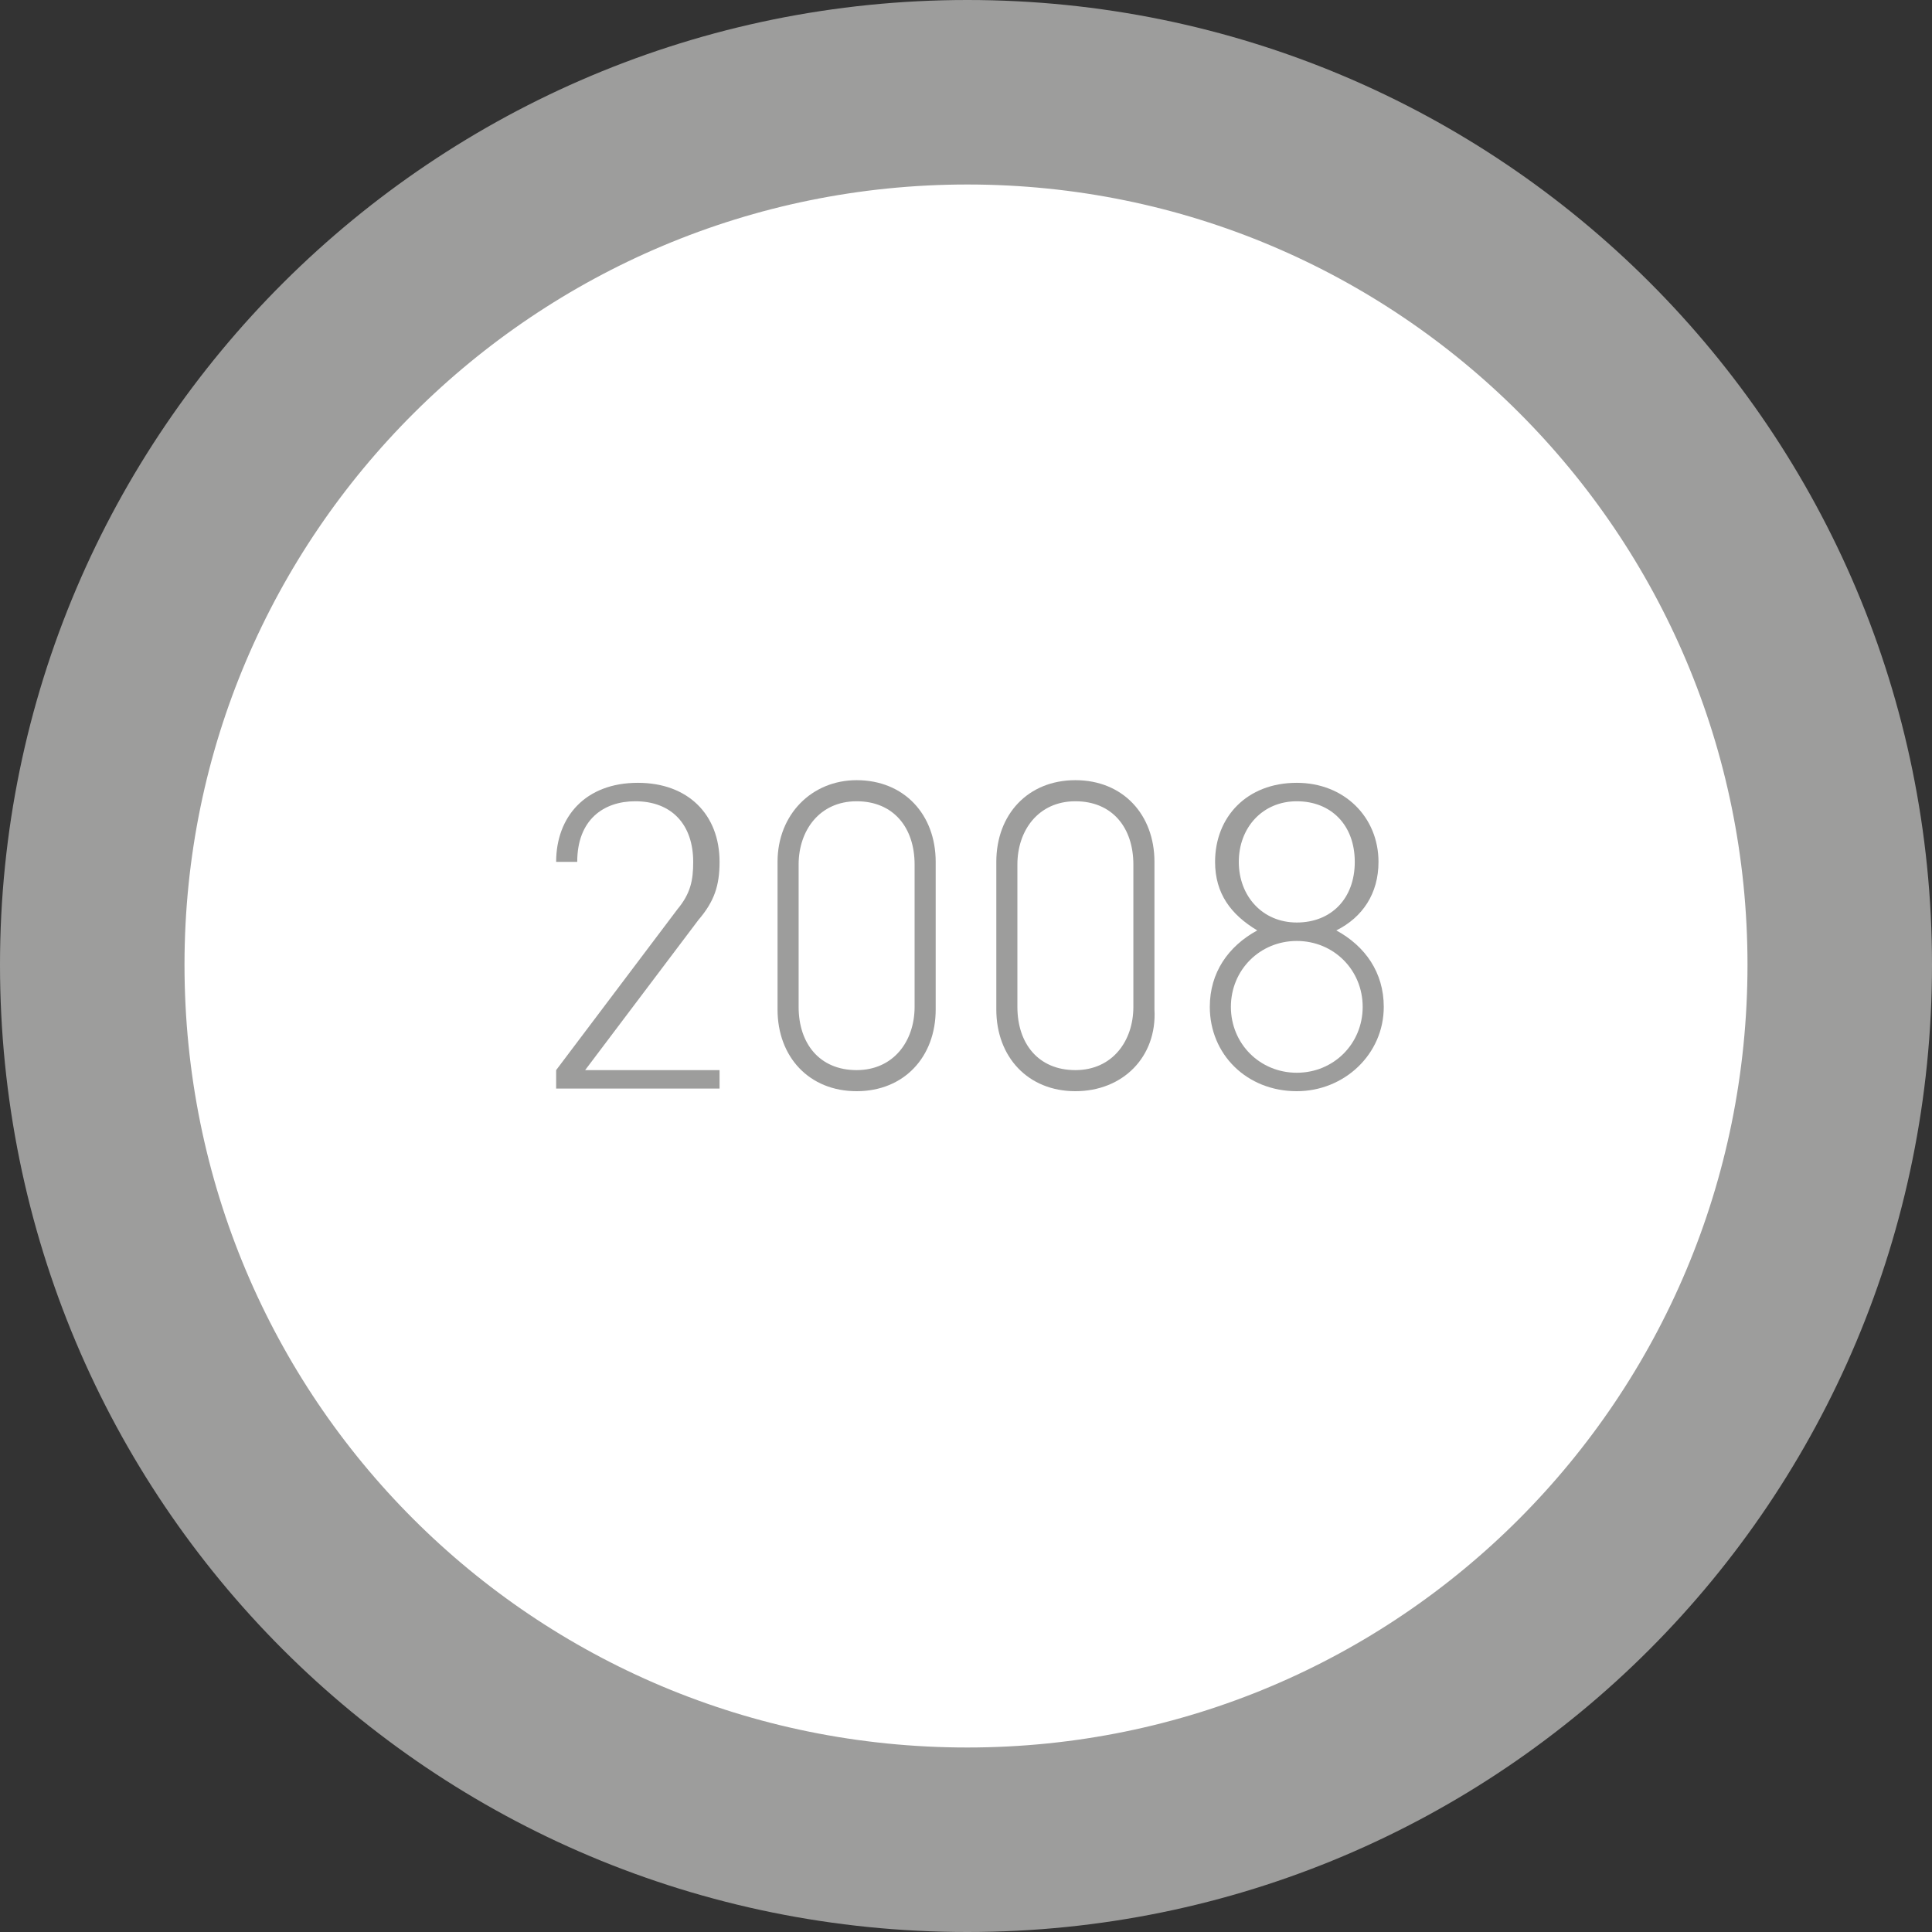 <?xml version="1.0" encoding="utf-8"?>
<!-- Generator: Adobe Illustrator 26.4.1, SVG Export Plug-In . SVG Version: 6.00 Build 0)  -->
<svg version="1.1" id="Ebene_1" xmlns="http://www.w3.org/2000/svg" xmlns:xlink="http://www.w3.org/1999/xlink" x="0px" y="0px"
	 viewBox="0 0 73.3 73.3" style="enable-background:new 0 0 73.3 73.3;" xml:space="preserve">
<rect x="0" y="0" width="73.3" height="73.3" fill="#333333" stroke="none"/>
<style type="text/css">
	.st0{clip-path:url(#SVGID_00000110443165689429372380000003122599817957865140_);fill:#FFFFFF;}
	.st1{clip-path:url(#SVGID_00000110443165689429372380000003122599817957865140_);fill:none;stroke:#9D9D9C;stroke-width:7;}
	.st2{fill:#9D9D9C;}
</style>
<g>
	<g>
		<defs>
			<rect id="SVGID_1_" x="0" y="0" width="73.3" height="73.3"/>
		</defs>
		<clipPath id="SVGID_00000174600168712562827570000000026956971631275684_">
			<use xlink:href="#SVGID_1_"  style="overflow:visible;"/>
		</clipPath>
		<path style="clip-path:url(#SVGID_00000174600168712562827570000000026956971631275684_);fill:#FFFFFF;" d="M36.7,69.8
			C55,69.8,69.8,55,69.8,36.6C69.8,18.3,55,3.5,36.7,3.5S3.5,18.3,3.5,36.6C3.5,55,18.3,69.8,36.7,69.8"/>
		
			<path style="clip-path:url(#SVGID_00000174600168712562827570000000026956971631275684_);fill:none;stroke:#9D9D9C;stroke-width:7;" d="
			M36.7,69.8C55,69.8,69.8,55,69.8,36.6C69.8,18.3,55,3.5,36.7,3.5S3.5,18.3,3.5,36.6C3.5,55,18.3,69.8,36.7,69.8z"/>
	</g>
	<g>
		<path class="st2" d="M21.1,41.3v-0.7l4.6-6.1c0.5-0.6,0.6-1.1,0.6-1.8c0-1.4-0.8-2.3-2.2-2.3c-1.2,0-2.2,0.7-2.2,2.3h-0.8
			c0-1.7,1.1-3,3.1-3c1.9,0,3.1,1.2,3.1,3c0,0.9-0.2,1.5-0.8,2.2l-4.3,5.7h5.1v0.7H21.1z"/>
		<path class="st2" d="M32.5,41.4c-1.8,0-3-1.3-3-3.1v-5.6c0-1.8,1.3-3.1,3-3.1c1.8,0,3,1.3,3,3.1v5.6
			C35.5,40.1,34.3,41.4,32.5,41.4z M34.7,32.8c0-1.4-0.8-2.4-2.2-2.4c-1.4,0-2.2,1.1-2.2,2.4v5.4c0,1.4,0.8,2.4,2.2,2.4
			c1.4,0,2.2-1.1,2.2-2.4V32.8z"/>
		<path class="st2" d="M40.8,41.4c-1.8,0-3-1.3-3-3.1v-5.6c0-1.8,1.2-3.1,3-3.1s3,1.3,3,3.1v5.6C43.9,40.1,42.6,41.4,40.8,41.4z
			 M43,32.8c0-1.4-0.8-2.4-2.2-2.4c-1.4,0-2.2,1.1-2.2,2.4v5.4c0,1.4,0.8,2.4,2.2,2.4c1.4,0,2.2-1.1,2.2-2.4V32.8z"/>
		<path class="st2" d="M49.2,41.4c-1.9,0-3.3-1.4-3.3-3.2c0-1.3,0.7-2.3,1.8-2.9c-1-0.6-1.6-1.4-1.6-2.6c0-1.7,1.2-3,3.1-3
			c1.8,0,3.1,1.3,3.1,3c0,1.2-0.6,2.1-1.6,2.6c1.1,0.6,1.8,1.6,1.8,2.9C52.5,40,51,41.4,49.2,41.4z M49.2,35.7
			c-1.4,0-2.5,1.1-2.5,2.5s1.1,2.5,2.5,2.5s2.5-1.1,2.5-2.5S50.6,35.7,49.2,35.7z M49.2,30.4c-1.3,0-2.2,1-2.2,2.3
			c0,1.3,0.9,2.3,2.2,2.3c1.3,0,2.2-0.9,2.2-2.3C51.4,31.3,50.5,30.4,49.2,30.4z"/>
	</g>
</g>
</svg>

